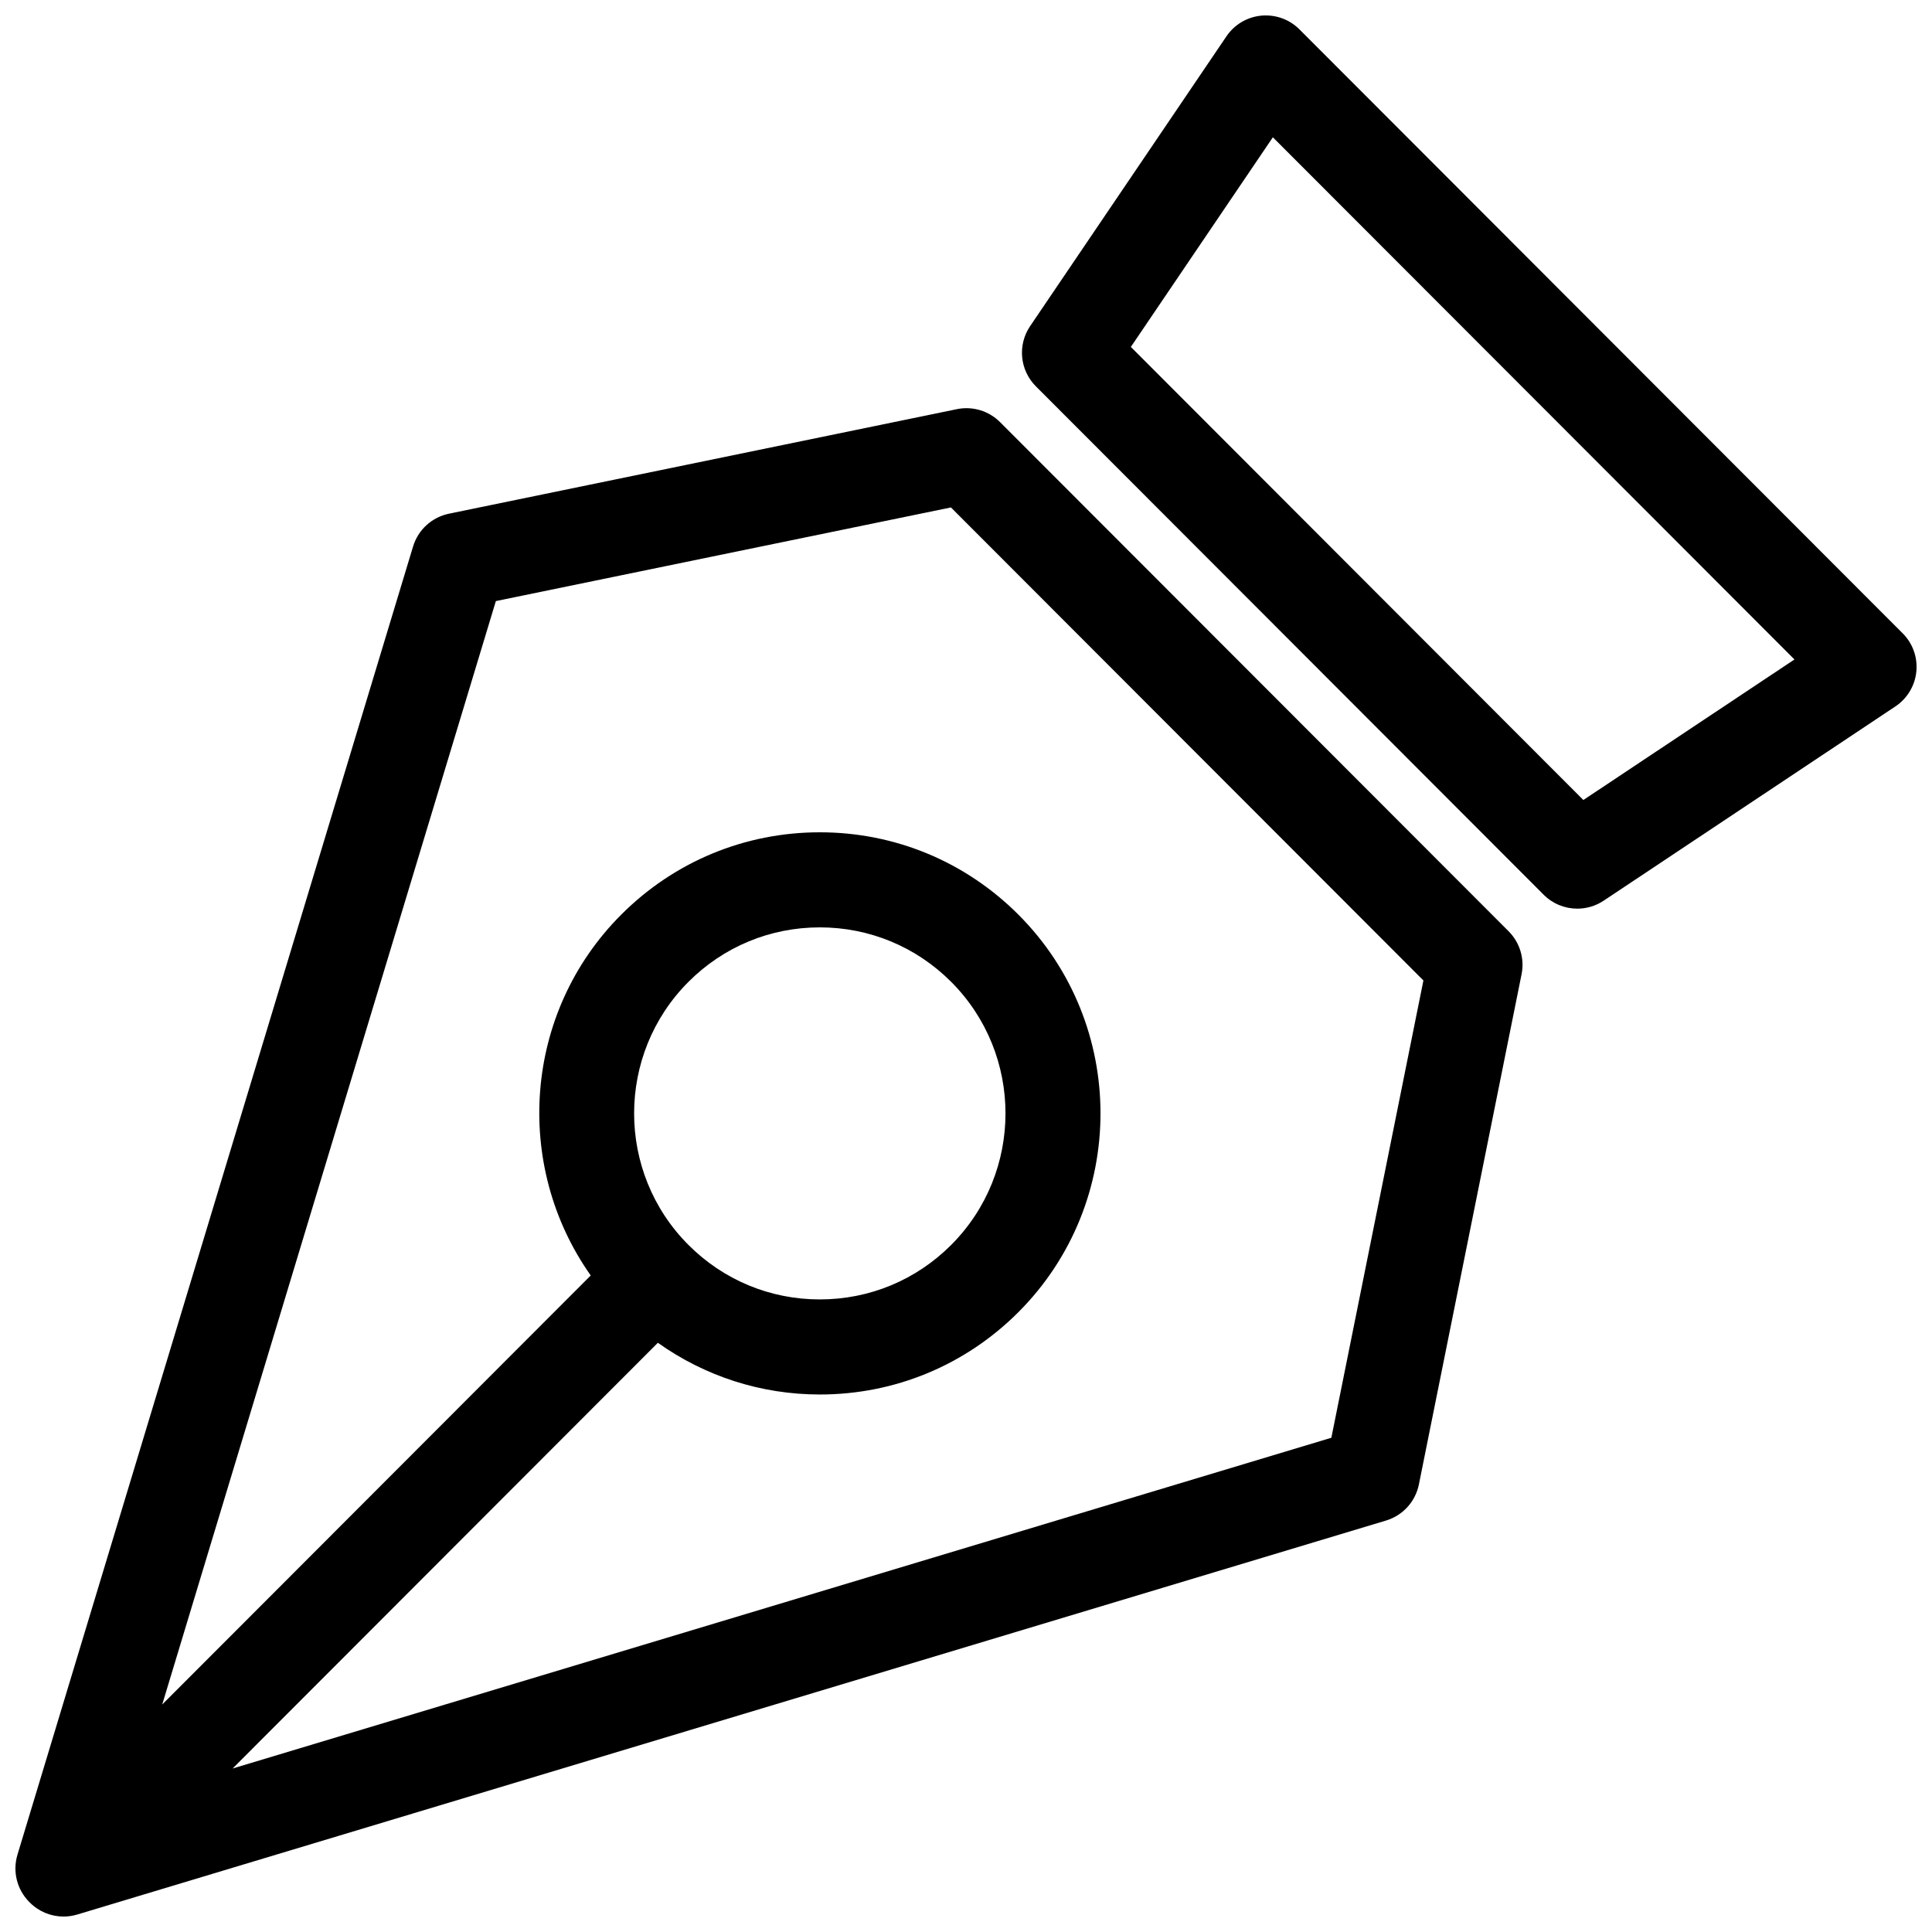 <?xml version="1.0" encoding="UTF-8"?>
<!-- The Best Svg Icon site in the world: iconSvg.co, Visit us! https://iconsvg.co -->
<svg width="800px" height="800px" version="1.1" viewBox="144 144 512 512" xmlns="http://www.w3.org/2000/svg">
 <defs>
  <clipPath id="b">
   <path d="m414 148.09h237.9v236.91h-237.9z"/>
  </clipPath>
  <clipPath id="a">
   <path d="m148.09 252h399.91v399.9h-399.91z"/>
  </clipPath>
 </defs>
 <g>
  <g clip-path="url(#b)">
   <path d="m648.22 311.83-159.86-160.05c-2.648-2.656-6.324-3.977-10.102-3.637-3.742 0.359-7.129 2.363-9.234 5.477l-52.023 76.797c-3.391 4.996-2.75 11.695 1.516 15.965l134.57 134.73c2.434 2.438 5.664 3.691 8.918 3.691 2.414 0 4.848-0.695 6.977-2.109l77.32-51.484c3.141-2.098 5.176-5.481 5.551-9.234 0.371-3.754-0.957-7.484-3.625-10.148zm-84.613 44.18-119.92-120.07 37.633-55.555 138.23 138.38z"/>
  </g>
  <g clip-path="url(#a)">
   <path d="m409.03 255.87c-2.996-2.996-7.301-4.297-11.445-3.438l-134.6 27.699c-4.523 0.934-8.184 4.266-9.516 8.691l-104.84 346.69c-1.344 4.445-0.133 9.27 3.148 12.551l0.152 0.152c2.398 2.398 5.617 3.691 8.906 3.691 1.215 0 2.434-0.176 3.633-0.535l346.84-104.41c4.449-1.34 7.801-5.019 8.715-9.574l27.211-135.21c0.832-4.133-0.457-8.402-3.441-11.387zm87.793 269.15-291.18 87.652 112.7-112.82c12.473 8.863 27.312 13.703 42.918 13.703 19.879 0 38.57-7.754 52.629-21.824 29.008-29.051 29.004-76.301 0-105.34-14.055-14.07-32.746-21.824-52.629-21.824-19.879 0-38.57 7.75-52.629 21.82-25.977 26-28.621 66.566-8.082 95.625l-113.56 113.7 88.418-292.42 120.6-24.816 125.21 125.36zm-170.37-51.094c-19.207-19.227-19.207-50.508 0-69.73 9.297-9.309 21.652-14.434 34.805-14.434 13.148 0 25.508 5.125 34.809 14.434 19.199 19.227 19.199 50.508 0 69.73-9.297 9.309-21.652 14.434-34.805 14.434-13.152 0.004-25.512-5.125-34.809-14.434z"/>
  </g>
 </g>
</svg>